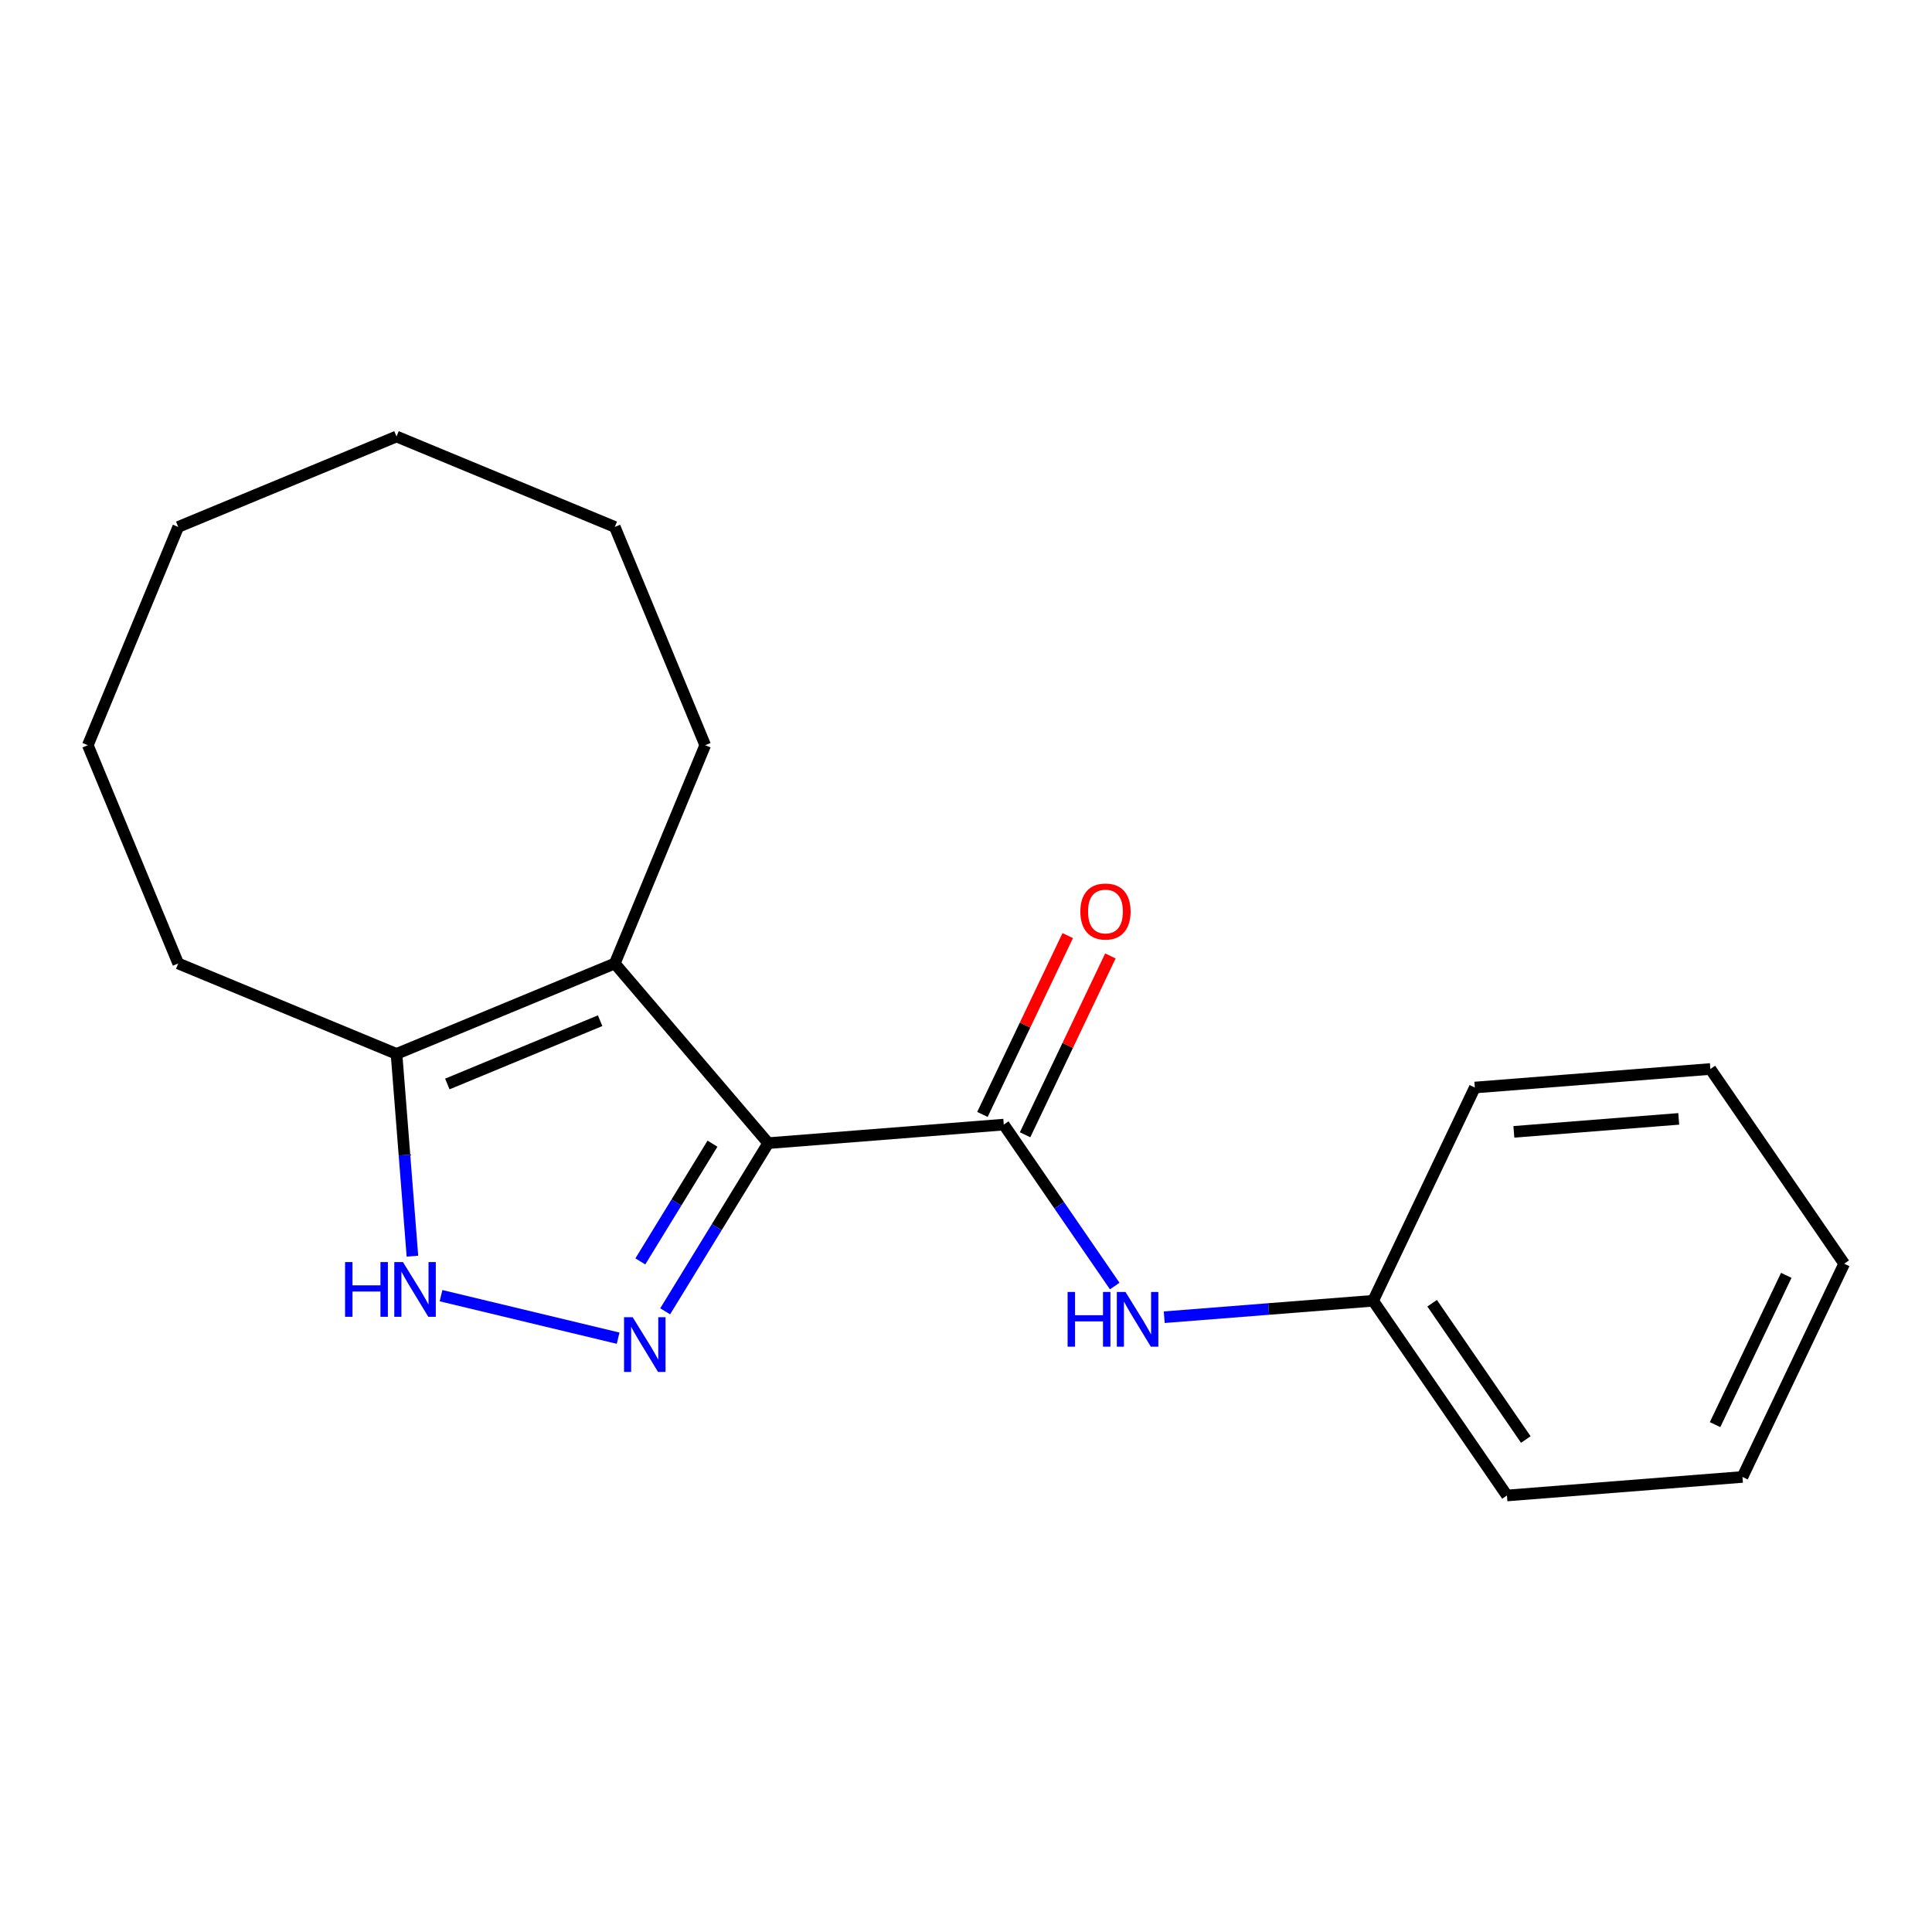 <?xml version='1.0' encoding='iso-8859-1'?>
<svg version='1.1' baseProfile='full'
              xmlns='http://www.w3.org/2000/svg'
                      xmlns:rdkit='http://www.rdkit.org/xml'
                      xmlns:xlink='http://www.w3.org/1999/xlink'
                  xml:space='preserve'
width='1000px' height='1000px' viewBox='0 0 1000 1000'>
<!-- END OF HEADER -->
<rect style='opacity:1.0;fill:#FFFFFF;stroke:none' width='1000' height='1000' x='0' y='0'> </rect>
<path class='bond-0' d='M 397.633,591.687 L 370.96,635.212' style='fill:none;fill-rule:evenodd;stroke:#000000;stroke-width:6px;stroke-linecap:butt;stroke-linejoin:miter;stroke-opacity:1' />
<path class='bond-0' d='M 370.96,635.212 L 344.288,678.738' style='fill:none;fill-rule:evenodd;stroke:#0000FF;stroke-width:6px;stroke-linecap:butt;stroke-linejoin:miter;stroke-opacity:1' />
<path class='bond-0' d='M 368.778,591.965 L 350.107,622.433' style='fill:none;fill-rule:evenodd;stroke:#000000;stroke-width:6px;stroke-linecap:butt;stroke-linejoin:miter;stroke-opacity:1' />
<path class='bond-0' d='M 350.107,622.433 L 331.436,652.901' style='fill:none;fill-rule:evenodd;stroke:#0000FF;stroke-width:6px;stroke-linecap:butt;stroke-linejoin:miter;stroke-opacity:1' />
<path class='bond-1' d='M 397.633,591.687 L 318.213,498.698' style='fill:none;fill-rule:evenodd;stroke:#000000;stroke-width:6px;stroke-linecap:butt;stroke-linejoin:miter;stroke-opacity:1' />
<path class='bond-2' d='M 397.633,591.687 L 519.545,582.092' style='fill:none;fill-rule:evenodd;stroke:#000000;stroke-width:6px;stroke-linecap:butt;stroke-linejoin:miter;stroke-opacity:1' />
<path class='bond-3' d='M 319.94,692.643 L 228.27,670.635' style='fill:none;fill-rule:evenodd;stroke:#0000FF;stroke-width:6px;stroke-linecap:butt;stroke-linejoin:miter;stroke-opacity:1' />
<path class='bond-4' d='M 318.213,498.698 L 205.233,545.496' style='fill:none;fill-rule:evenodd;stroke:#000000;stroke-width:6px;stroke-linecap:butt;stroke-linejoin:miter;stroke-opacity:1' />
<path class='bond-4' d='M 310.625,528.313 L 231.539,561.072' style='fill:none;fill-rule:evenodd;stroke:#000000;stroke-width:6px;stroke-linecap:butt;stroke-linejoin:miter;stroke-opacity:1' />
<path class='bond-8' d='M 318.213,498.698 L 365.011,385.718' style='fill:none;fill-rule:evenodd;stroke:#000000;stroke-width:6px;stroke-linecap:butt;stroke-linejoin:miter;stroke-opacity:1' />
<path class='bond-5' d='M 519.545,582.092 L 548.261,623.874' style='fill:none;fill-rule:evenodd;stroke:#000000;stroke-width:6px;stroke-linecap:butt;stroke-linejoin:miter;stroke-opacity:1' />
<path class='bond-5' d='M 548.261,623.874 L 576.977,665.656' style='fill:none;fill-rule:evenodd;stroke:#0000FF;stroke-width:6px;stroke-linecap:butt;stroke-linejoin:miter;stroke-opacity:1' />
<path class='bond-6' d='M 530.582,587.357 L 552.657,541.077' style='fill:none;fill-rule:evenodd;stroke:#000000;stroke-width:6px;stroke-linecap:butt;stroke-linejoin:miter;stroke-opacity:1' />
<path class='bond-6' d='M 552.657,541.077 L 574.731,494.798' style='fill:none;fill-rule:evenodd;stroke:#FF0000;stroke-width:6px;stroke-linecap:butt;stroke-linejoin:miter;stroke-opacity:1' />
<path class='bond-6' d='M 508.507,576.828 L 530.581,530.548' style='fill:none;fill-rule:evenodd;stroke:#000000;stroke-width:6px;stroke-linecap:butt;stroke-linejoin:miter;stroke-opacity:1' />
<path class='bond-6' d='M 530.581,530.548 L 552.655,484.269' style='fill:none;fill-rule:evenodd;stroke:#FF0000;stroke-width:6px;stroke-linecap:butt;stroke-linejoin:miter;stroke-opacity:1' />
<path class='bond-19' d='M 213.472,650.19 L 209.352,597.843' style='fill:none;fill-rule:evenodd;stroke:#0000FF;stroke-width:6px;stroke-linecap:butt;stroke-linejoin:miter;stroke-opacity:1' />
<path class='bond-19' d='M 209.352,597.843 L 205.233,545.496' style='fill:none;fill-rule:evenodd;stroke:#000000;stroke-width:6px;stroke-linecap:butt;stroke-linejoin:miter;stroke-opacity:1' />
<path class='bond-9' d='M 205.233,545.496 L 92.252,498.698' style='fill:none;fill-rule:evenodd;stroke:#000000;stroke-width:6px;stroke-linecap:butt;stroke-linejoin:miter;stroke-opacity:1' />
<path class='bond-7' d='M 602.607,681.788 L 656.664,677.533' style='fill:none;fill-rule:evenodd;stroke:#0000FF;stroke-width:6px;stroke-linecap:butt;stroke-linejoin:miter;stroke-opacity:1' />
<path class='bond-7' d='M 656.664,677.533 L 710.722,673.279' style='fill:none;fill-rule:evenodd;stroke:#000000;stroke-width:6px;stroke-linecap:butt;stroke-linejoin:miter;stroke-opacity:1' />
<path class='bond-10' d='M 710.722,673.279 L 779.987,774.06' style='fill:none;fill-rule:evenodd;stroke:#000000;stroke-width:6px;stroke-linecap:butt;stroke-linejoin:miter;stroke-opacity:1' />
<path class='bond-10' d='M 741.268,674.543 L 789.753,745.09' style='fill:none;fill-rule:evenodd;stroke:#000000;stroke-width:6px;stroke-linecap:butt;stroke-linejoin:miter;stroke-opacity:1' />
<path class='bond-11' d='M 710.722,673.279 L 763.368,562.903' style='fill:none;fill-rule:evenodd;stroke:#000000;stroke-width:6px;stroke-linecap:butt;stroke-linejoin:miter;stroke-opacity:1' />
<path class='bond-12' d='M 365.011,385.718 L 318.213,272.738' style='fill:none;fill-rule:evenodd;stroke:#000000;stroke-width:6px;stroke-linecap:butt;stroke-linejoin:miter;stroke-opacity:1' />
<path class='bond-13' d='M 92.252,498.698 L 45.455,385.718' style='fill:none;fill-rule:evenodd;stroke:#000000;stroke-width:6px;stroke-linecap:butt;stroke-linejoin:miter;stroke-opacity:1' />
<path class='bond-14' d='M 779.987,774.06 L 901.899,764.466' style='fill:none;fill-rule:evenodd;stroke:#000000;stroke-width:6px;stroke-linecap:butt;stroke-linejoin:miter;stroke-opacity:1' />
<path class='bond-15' d='M 763.368,562.903 L 885.28,553.308' style='fill:none;fill-rule:evenodd;stroke:#000000;stroke-width:6px;stroke-linecap:butt;stroke-linejoin:miter;stroke-opacity:1' />
<path class='bond-15' d='M 783.574,585.846 L 868.912,579.13' style='fill:none;fill-rule:evenodd;stroke:#000000;stroke-width:6px;stroke-linecap:butt;stroke-linejoin:miter;stroke-opacity:1' />
<path class='bond-18' d='M 318.213,272.738 L 205.233,225.94' style='fill:none;fill-rule:evenodd;stroke:#000000;stroke-width:6px;stroke-linecap:butt;stroke-linejoin:miter;stroke-opacity:1' />
<path class='bond-20' d='M 45.455,385.718 L 92.252,272.738' style='fill:none;fill-rule:evenodd;stroke:#000000;stroke-width:6px;stroke-linecap:butt;stroke-linejoin:miter;stroke-opacity:1' />
<path class='bond-21' d='M 901.899,764.466 L 954.545,654.09' style='fill:none;fill-rule:evenodd;stroke:#000000;stroke-width:6px;stroke-linecap:butt;stroke-linejoin:miter;stroke-opacity:1' />
<path class='bond-21' d='M 887.721,737.38 L 924.573,660.117' style='fill:none;fill-rule:evenodd;stroke:#000000;stroke-width:6px;stroke-linecap:butt;stroke-linejoin:miter;stroke-opacity:1' />
<path class='bond-16' d='M 885.28,553.308 L 954.545,654.09' style='fill:none;fill-rule:evenodd;stroke:#000000;stroke-width:6px;stroke-linecap:butt;stroke-linejoin:miter;stroke-opacity:1' />
<path class='bond-17' d='M 92.252,272.738 L 205.233,225.94' style='fill:none;fill-rule:evenodd;stroke:#000000;stroke-width:6px;stroke-linecap:butt;stroke-linejoin:miter;stroke-opacity:1' />
<path  class='atom-1' d='M 327.477 681.795
L 336.757 696.795
Q 337.677 698.275, 339.157 700.955
Q 340.637 703.635, 340.717 703.795
L 340.717 681.795
L 344.477 681.795
L 344.477 710.115
L 340.597 710.115
L 330.637 693.715
Q 329.477 691.795, 328.237 689.595
Q 327.037 687.395, 326.677 686.715
L 326.677 710.115
L 322.997 710.115
L 322.997 681.795
L 327.477 681.795
' fill='#0000FF'/>
<path  class='atom-4' d='M 178.607 653.248
L 182.447 653.248
L 182.447 665.288
L 196.927 665.288
L 196.927 653.248
L 200.767 653.248
L 200.767 681.568
L 196.927 681.568
L 196.927 668.488
L 182.447 668.488
L 182.447 681.568
L 178.607 681.568
L 178.607 653.248
' fill='#0000FF'/>
<path  class='atom-4' d='M 208.567 653.248
L 217.847 668.248
Q 218.767 669.728, 220.247 672.408
Q 221.727 675.088, 221.807 675.248
L 221.807 653.248
L 225.567 653.248
L 225.567 681.568
L 221.687 681.568
L 211.727 665.168
Q 210.567 663.248, 209.327 661.048
Q 208.127 658.848, 207.767 658.168
L 207.767 681.568
L 204.087 681.568
L 204.087 653.248
L 208.567 653.248
' fill='#0000FF'/>
<path  class='atom-6' d='M 552.59 668.714
L 556.43 668.714
L 556.43 680.754
L 570.91 680.754
L 570.91 668.714
L 574.75 668.714
L 574.75 697.034
L 570.91 697.034
L 570.91 683.954
L 556.43 683.954
L 556.43 697.034
L 552.59 697.034
L 552.59 668.714
' fill='#0000FF'/>
<path  class='atom-6' d='M 582.55 668.714
L 591.83 683.714
Q 592.75 685.194, 594.23 687.874
Q 595.71 690.554, 595.79 690.714
L 595.79 668.714
L 599.55 668.714
L 599.55 697.034
L 595.67 697.034
L 585.71 680.634
Q 584.55 678.714, 583.31 676.514
Q 582.11 674.314, 581.75 673.634
L 581.75 697.034
L 578.07 697.034
L 578.07 668.714
L 582.55 668.714
' fill='#0000FF'/>
<path  class='atom-7' d='M 559.191 471.796
Q 559.191 464.996, 562.551 461.196
Q 565.911 457.396, 572.191 457.396
Q 578.471 457.396, 581.831 461.196
Q 585.191 464.996, 585.191 471.796
Q 585.191 478.676, 581.791 482.596
Q 578.391 486.476, 572.191 486.476
Q 565.951 486.476, 562.551 482.596
Q 559.191 478.716, 559.191 471.796
M 572.191 483.276
Q 576.511 483.276, 578.831 480.396
Q 581.191 477.476, 581.191 471.796
Q 581.191 466.236, 578.831 463.436
Q 576.511 460.596, 572.191 460.596
Q 567.871 460.596, 565.511 463.396
Q 563.191 466.196, 563.191 471.796
Q 563.191 477.516, 565.511 480.396
Q 567.871 483.276, 572.191 483.276
' fill='#FF0000'/>
</svg>
